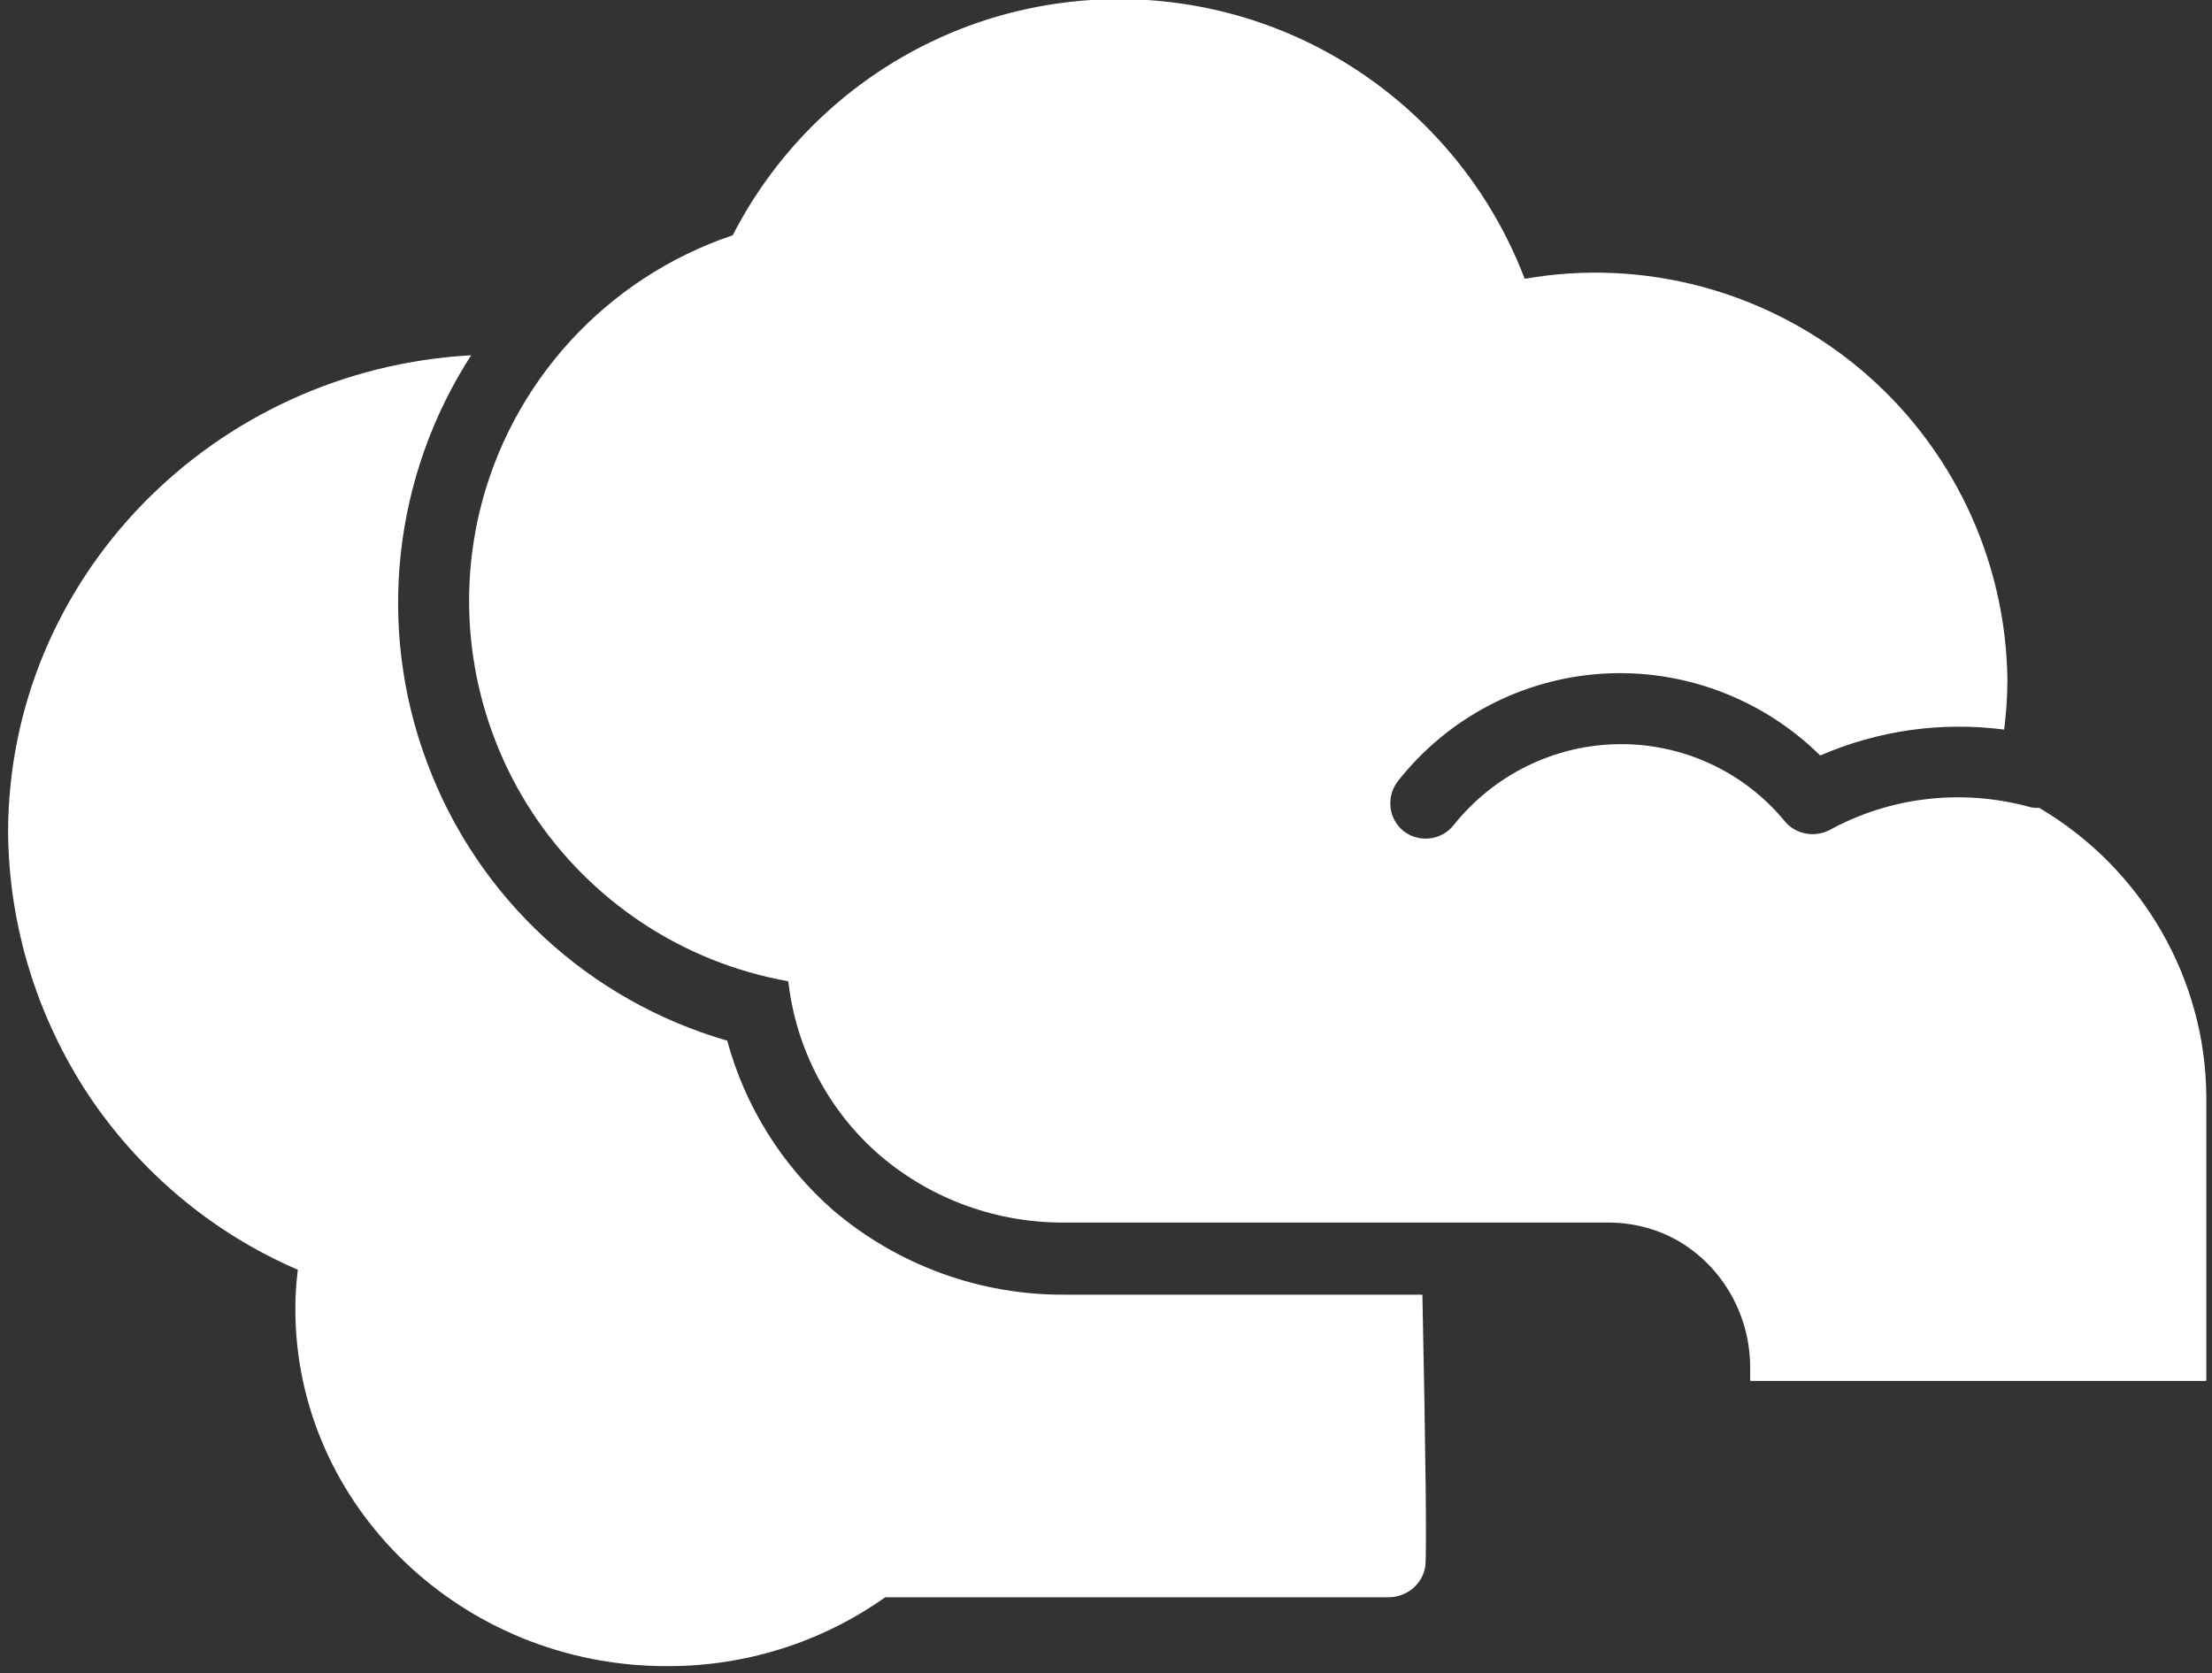 <?xml version="1.0" encoding="utf-8"?>
<!-- Generator: Adobe Illustrator 26.5.1, SVG Export Plug-In . SVG Version: 6.00 Build 0)  -->
<svg version="1.1" id="Layer_1" xmlns="http://www.w3.org/2000/svg" xmlns:xlink="http://www.w3.org/1999/xlink" x="0px" y="0px"
	 viewBox="0 0 546 413" style="enable-background:new 0 0 546 413;" xml:space="preserve">
<rect x="0" y="0" width="546" height="413" fill="#333333" stroke="none"/>
<style type="text/css">
	.st0{fill:#FFFFFF;}
</style>
<g>
	<path class="st0" d="M503.3,199.4c-0.9,0.1-1.8,0-2.7-0.3c-16.5-4.4-34-2.4-49,5.8c-3.7,1.9-8.3,1.1-11-2.1
		c-10.1-12.3-25.2-19.3-41.1-19.1s-30.8,7.6-40.7,20c-3,3.8-8.5,4.4-12.3,1.5c-3.8-3-4.4-8.5-1.5-12.3
		c12.3-15.7,30.8-25.4,50.7-26.6c19.9-1.2,39.4,6.2,53.6,20.2c14.3-6.2,29.9-8.4,45.4-6.4c0.5-4.1,0.8-8.2,0.8-12.4
		c-0.4-29.8-13.8-57.9-36.7-76.9c-22.9-19-53-27.1-82.3-22c-0.1,0-0.2,0-0.2-0.1c-9.9-25.9-29.5-47-54.6-58.8s-53.9-13.3-80.1-4.4
		c-26.3,9-48,27.8-60.7,52.5c0,0.1-0.1,0.1-0.1,0.1c-31.1,10.5-54.7,36.2-62.4,68.1c-6.1,25.5-1.4,52.4,13,74.4
		c14.4,21.9,37.2,37,63,41.6c0.1,0,0.2,0.1,0.2,0.2c1.9,16.6,10,32,22.7,42.9c12.8,10.9,29.1,16.7,45.9,16.5H397
		c6,0,11.9,1.5,17.2,4.5c5.5,3.2,10.1,7.9,13.2,13.5s4.7,11.9,4.6,18.3v2.6c0,0.1,0.1,0.2,0.2,0.2h112.2l0,0c0.1,0,0.2-0.1,0.2-0.2
		v-69.8C544.5,241.7,528.8,214.4,503.3,199.4L503.3,199.4z"/>
	<path class="st0" d="M263.1,319.6c-21,0.2-41.4-7.2-57.4-20.8c-12.7-11.1-21.8-25.7-26.2-41.9c-34.2-9.9-61.7-35.3-74.1-68.7
		c-12.5-33.3-8.4-70.6,10.9-100.5C52.6,91.2,2,142.7,2,205.6c0.2,22.9,7.1,45.3,19.7,64.5c12.7,19.1,30.6,34.2,51.7,43.3
		c0.1,0,0.1,0.1,0.1,0.2c-0.4,3.2-0.6,6.3-0.6,9.5c0,48.6,41.1,88.2,91.6,88.2c19.3,0.1,38.2-5.8,54-17h0.1h123.9
		c4.5,0.1,8.5-3,9.3-7.5c0.4-2.9,0.1-28-0.7-67.2L263.1,319.6z"/>
</g>
</svg>
